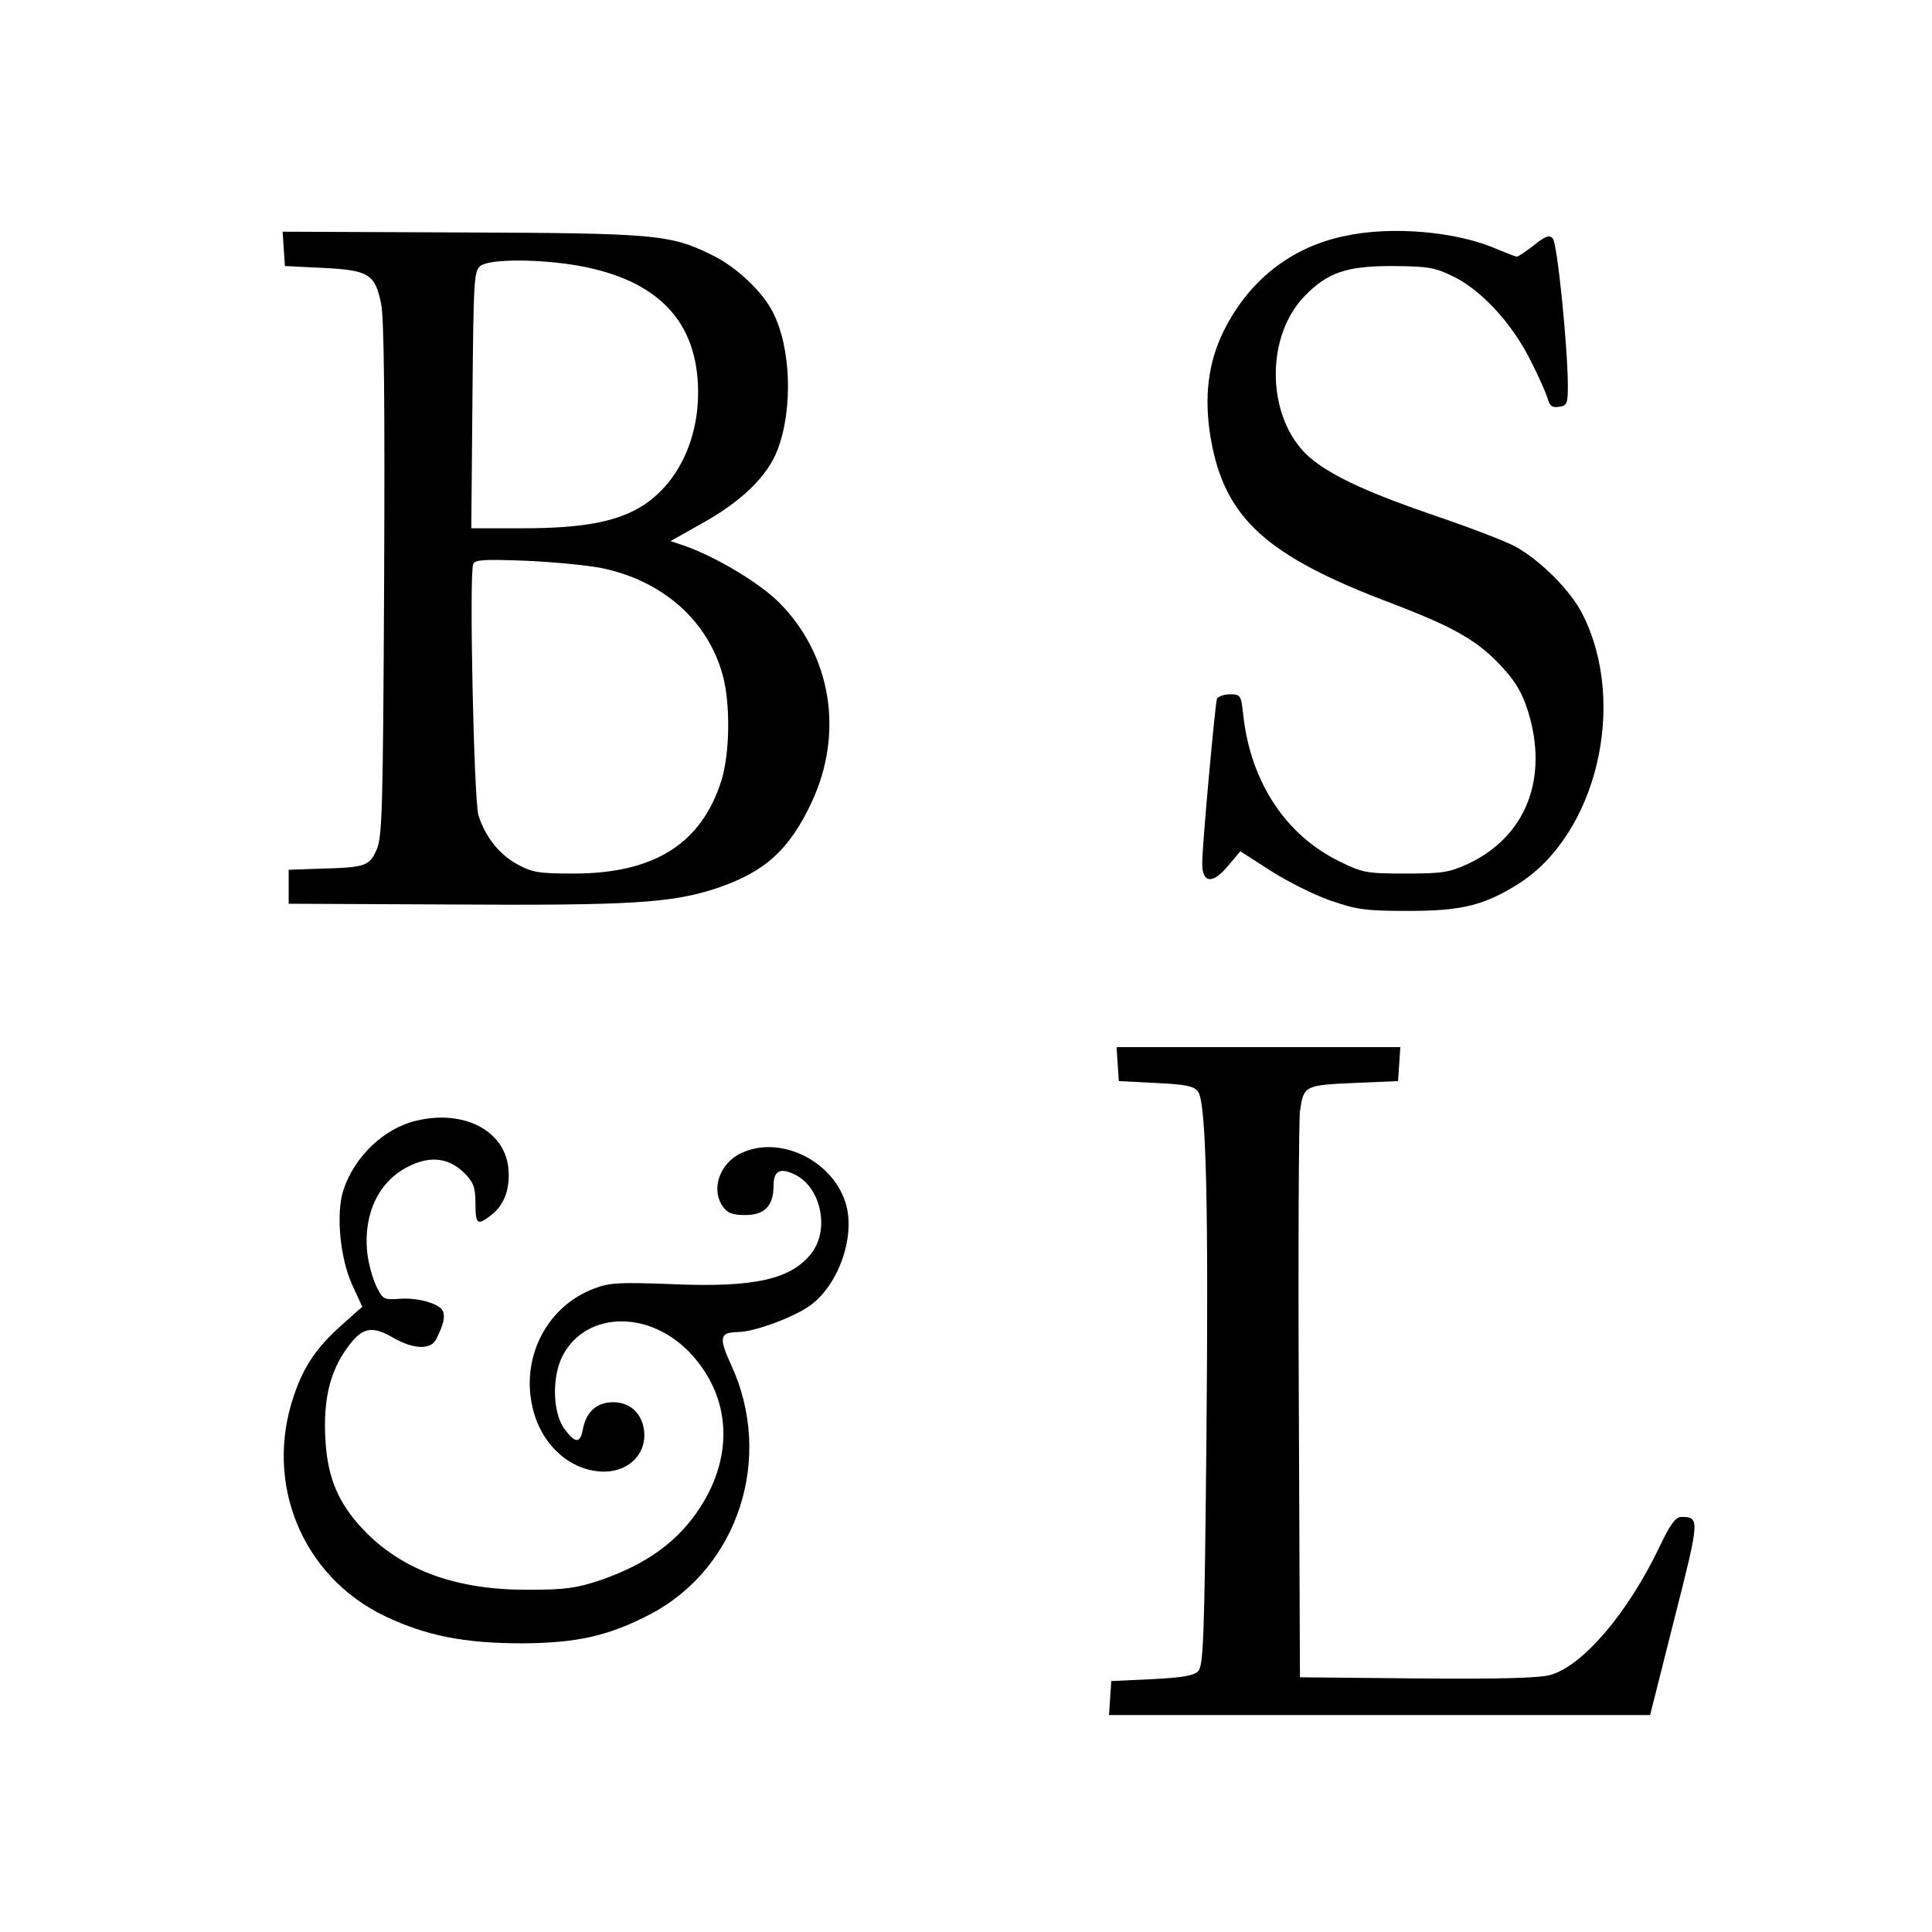 <?xml version="1.0" standalone="no"?>
<!DOCTYPE svg PUBLIC "-//W3C//DTD SVG 20010904//EN"
 "http://www.w3.org/TR/2001/REC-SVG-20010904/DTD/svg10.dtd">
<svg version="1.0" xmlns="http://www.w3.org/2000/svg"
 width="512pt" height="512pt" viewBox="0 0 512 512"
 preserveAspectRatio="xMidYMid meet">
<g transform="translate(0,512) scale(0.1,-0.1)"
fill="#000000" stroke="none">
<path d="M752 4461 l3 -46 101 -5 c121 -6 138 -16 154 -95 8 -37 10 -264 8
-732 -3 -610 -5 -682 -20 -715 -19 -43 -30 -47 -148 -50 l-85 -3 0 -45 0 -45
435 -2 c471 -3 581 4 699 43 128 43 193 102 252 228 86 184 52 390 -86 529
-53 53 -169 122 -252 151 l-36 12 78 44 c108 59 179 127 206 199 41 109 35
271 -13 364 -27 54 -98 121 -161 151 -111 55 -151 58 -665 60 l-473 2 3 -45z
m780 -45 c213 -38 318 -149 318 -336 0 -126 -53 -237 -142 -297 -68 -45 -160
-63 -323 -63 l-136 0 3 341 c3 324 4 341 22 355 26 18 154 18 258 0z m60 -801
c164 -33 285 -140 324 -287 20 -76 18 -204 -4 -276 -53 -168 -178 -247 -392
-247 -93 0 -110 3 -150 25 -48 27 -83 71 -102 129 -12 37 -25 639 -14 666 4
12 30 13 138 9 73 -3 163 -12 200 -19z"/>
<path d="M3561 4494 c-141 -30 -252 -118 -318 -251 -42 -85 -53 -178 -34 -287
37 -210 147 -310 482 -436 162 -62 226 -98 290 -168 36 -39 54 -70 69 -119 54
-176 -6 -330 -159 -402 -50 -23 -68 -26 -166 -26 -103 0 -114 2 -175 32 -143
70 -235 210 -255 386 -6 55 -7 57 -36 57 -16 0 -31 -6 -34 -12 -5 -16 -38
-378 -39 -433 -1 -56 27 -60 69 -9 l32 38 81 -52 c44 -28 115 -64 159 -79 70
-24 92 -27 208 -27 139 0 198 15 288 71 208 131 291 478 171 715 -32 64 -113
144 -179 180 -28 15 -123 51 -211 81 -170 58 -267 102 -325 148 -121 95 -132
320 -22 434 61 63 111 80 233 80 94 -1 111 -3 162 -28 74 -36 156 -125 205
-224 22 -43 42 -89 45 -101 5 -18 12 -23 30 -20 21 3 23 8 23 58 -1 108 -28
375 -40 388 -9 10 -19 7 -50 -18 -21 -16 -41 -30 -45 -30 -4 0 -27 9 -51 19
-108 48 -283 63 -408 35z"/>
<path d="M2962 2300 l3 -45 98 -5 c80 -4 101 -8 112 -23 22 -30 28 -310 22
-936 -5 -517 -8 -586 -22 -600 -12 -12 -43 -17 -123 -21 l-107 -5 -3 -45 -3
-45 717 0 717 0 64 254 c68 267 68 271 18 271 -15 -1 -29 -20 -57 -79 -83
-174 -203 -316 -290 -340 -30 -8 -136 -11 -353 -9 l-310 3 -3 730 c-2 402 0
748 3 770 10 68 12 69 142 75 l118 5 3 45 3 45 -376 0 -376 0 3 -45z"/>
<path d="M1103 2150 c-85 -20 -164 -95 -193 -184 -20 -61 -9 -180 23 -250 l27
-59 -56 -50 c-65 -58 -99 -108 -125 -185 -80 -233 22 -480 241 -585 110 -52
210 -72 365 -72 146 1 229 20 340 78 232 123 326 414 213 659 -34 74 -31 87
18 88 43 0 150 40 192 71 76 56 121 187 92 274 -37 112 -175 177 -276 129 -57
-27 -81 -96 -48 -142 12 -17 25 -22 59 -22 51 0 75 24 75 78 0 40 18 49 59 28
67 -35 89 -143 43 -205 -53 -71 -151 -94 -374 -84 -137 5 -163 4 -204 -12
-122 -46 -192 -177 -164 -309 21 -103 101 -176 192 -176 69 1 115 52 104 115
-8 43 -39 69 -81 69 -43 0 -71 -25 -80 -70 -7 -40 -20 -40 -49 -1 -32 43 -34
140 -4 196 64 119 235 119 342 0 102 -113 111 -265 22 -403 -58 -90 -140 -150
-263 -193 -66 -22 -95 -26 -193 -26 -185 -1 -327 49 -428 150 -74 74 -105 145
-110 254 -5 102 13 175 58 237 39 54 64 60 120 28 57 -33 103 -34 117 -3 18
37 23 56 17 72 -8 20 -67 37 -116 33 -41 -3 -44 -1 -61 34 -10 21 -21 61 -24
90 -10 102 31 188 110 227 58 29 107 23 149 -19 23 -24 28 -37 28 -79 0 -56 5
-60 42 -31 35 27 51 72 45 126 -11 99 -119 154 -244 124z"/>
</g>
</svg>

